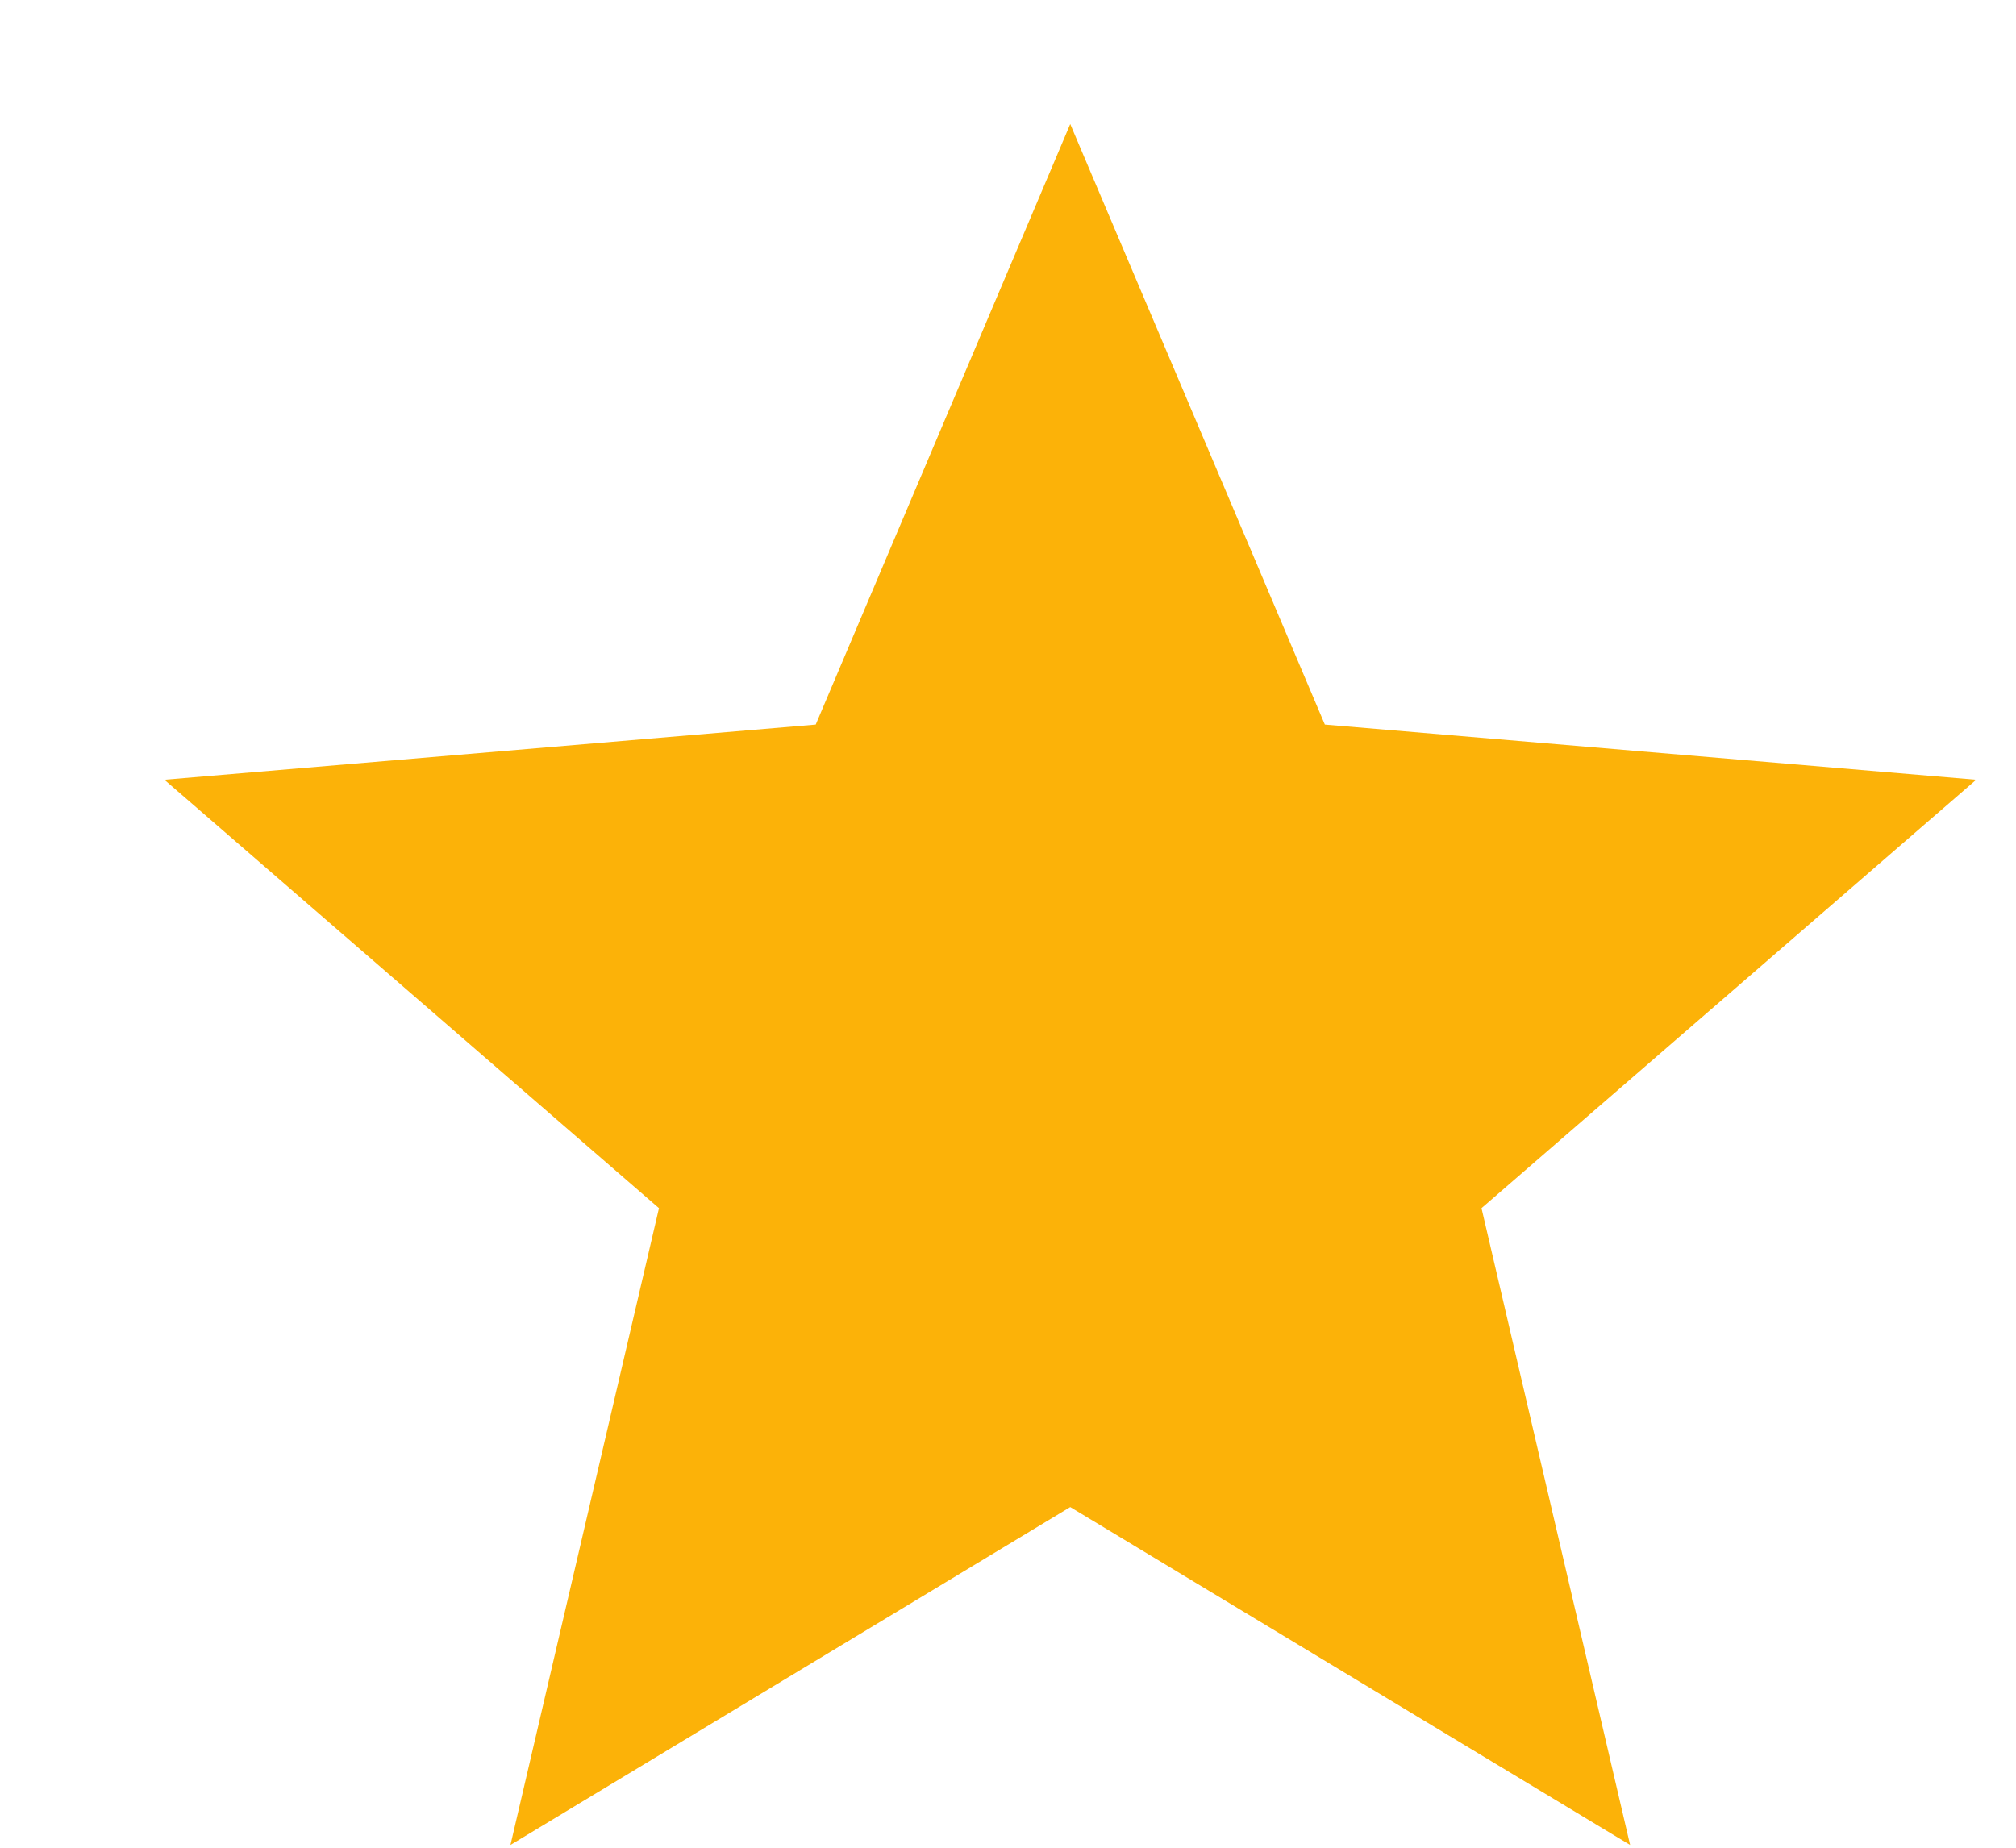 <svg width="24" height="22" viewBox="0 0 24 22" fill="none" xmlns="http://www.w3.org/2000/svg">
<path d="M12.741 17.944L19.406 21.967L17.637 14.385L23.526 9.284L15.772 8.627L12.741 1.477L9.711 8.627L1.957 9.284L7.845 14.385L6.077 21.967L12.741 17.944Z" fill="#FCB208"/>
</svg>
